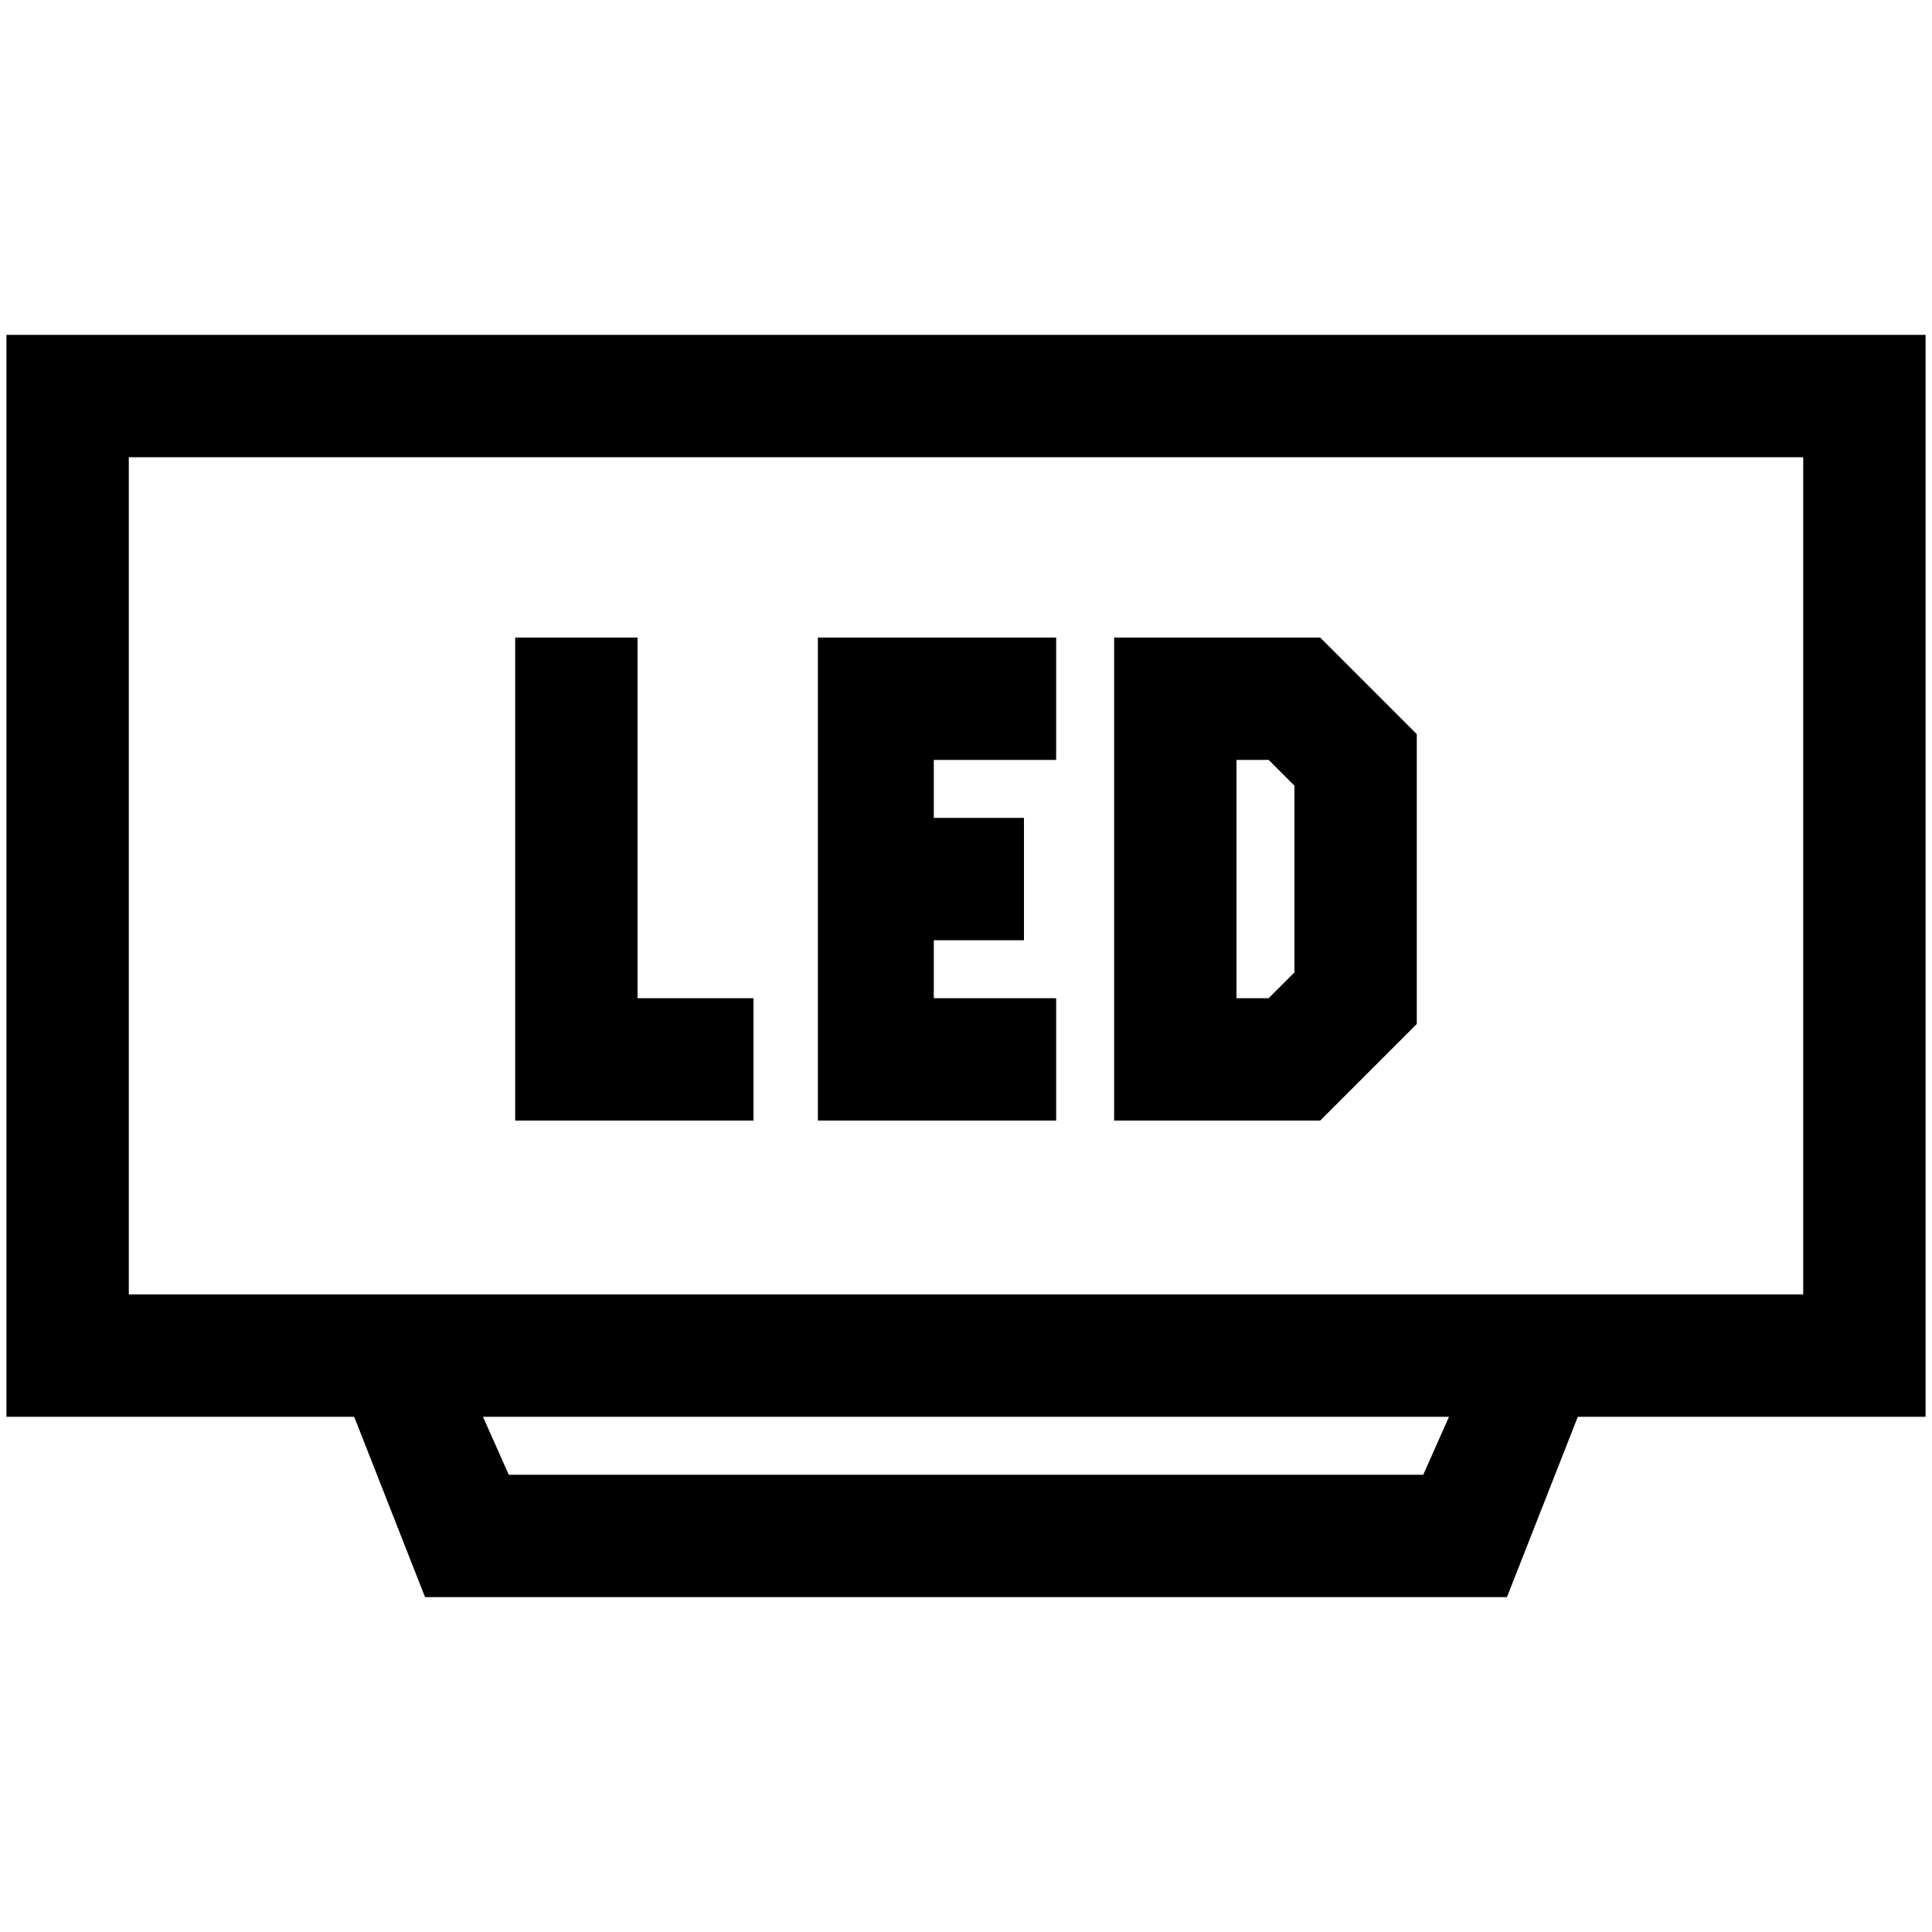 <?xml version="1.0" encoding="UTF-8"?>
<!-- Generator: Adobe Illustrator 28.2.0, SVG Export Plug-In . SVG Version: 6.00 Build 0)  -->
<svg xmlns="http://www.w3.org/2000/svg" xmlns:xlink="http://www.w3.org/1999/xlink" version="1.1" id="Layer_6" x="0px" y="0px" viewBox="0 0 30 30" style="enable-background:new 0 0 30 30;" xml:space="preserve">
<g>
	<path d="M0.1,22h5.4l1.1,2.8h16.8l1.1-2.8h5.4V5.2H0.1V22z M22.1,22.9H7.9L7.5,22h15L22.1,22.9z M2,7.1H28v13H2V7.1z"></path>
	<path d="M22,15.9v-4.5l-1.5-1.5h-3.2v7.5h3.2L22,15.9z M20.1,15.1l-0.4,0.4h-0.5v-3.7h0.5l0.4,0.4V15.1z"></path>
	<path d="M16.4,15.5h-1.9v-0.9h1.4v-1.9h-1.4v-0.9h1.9V9.9h-3.7v7.5h3.7V15.5z"></path>
	<path d="M11.7,15.5H9.9V9.9H8v7.5h3.7V15.5z"></path>
</g>
</svg>
